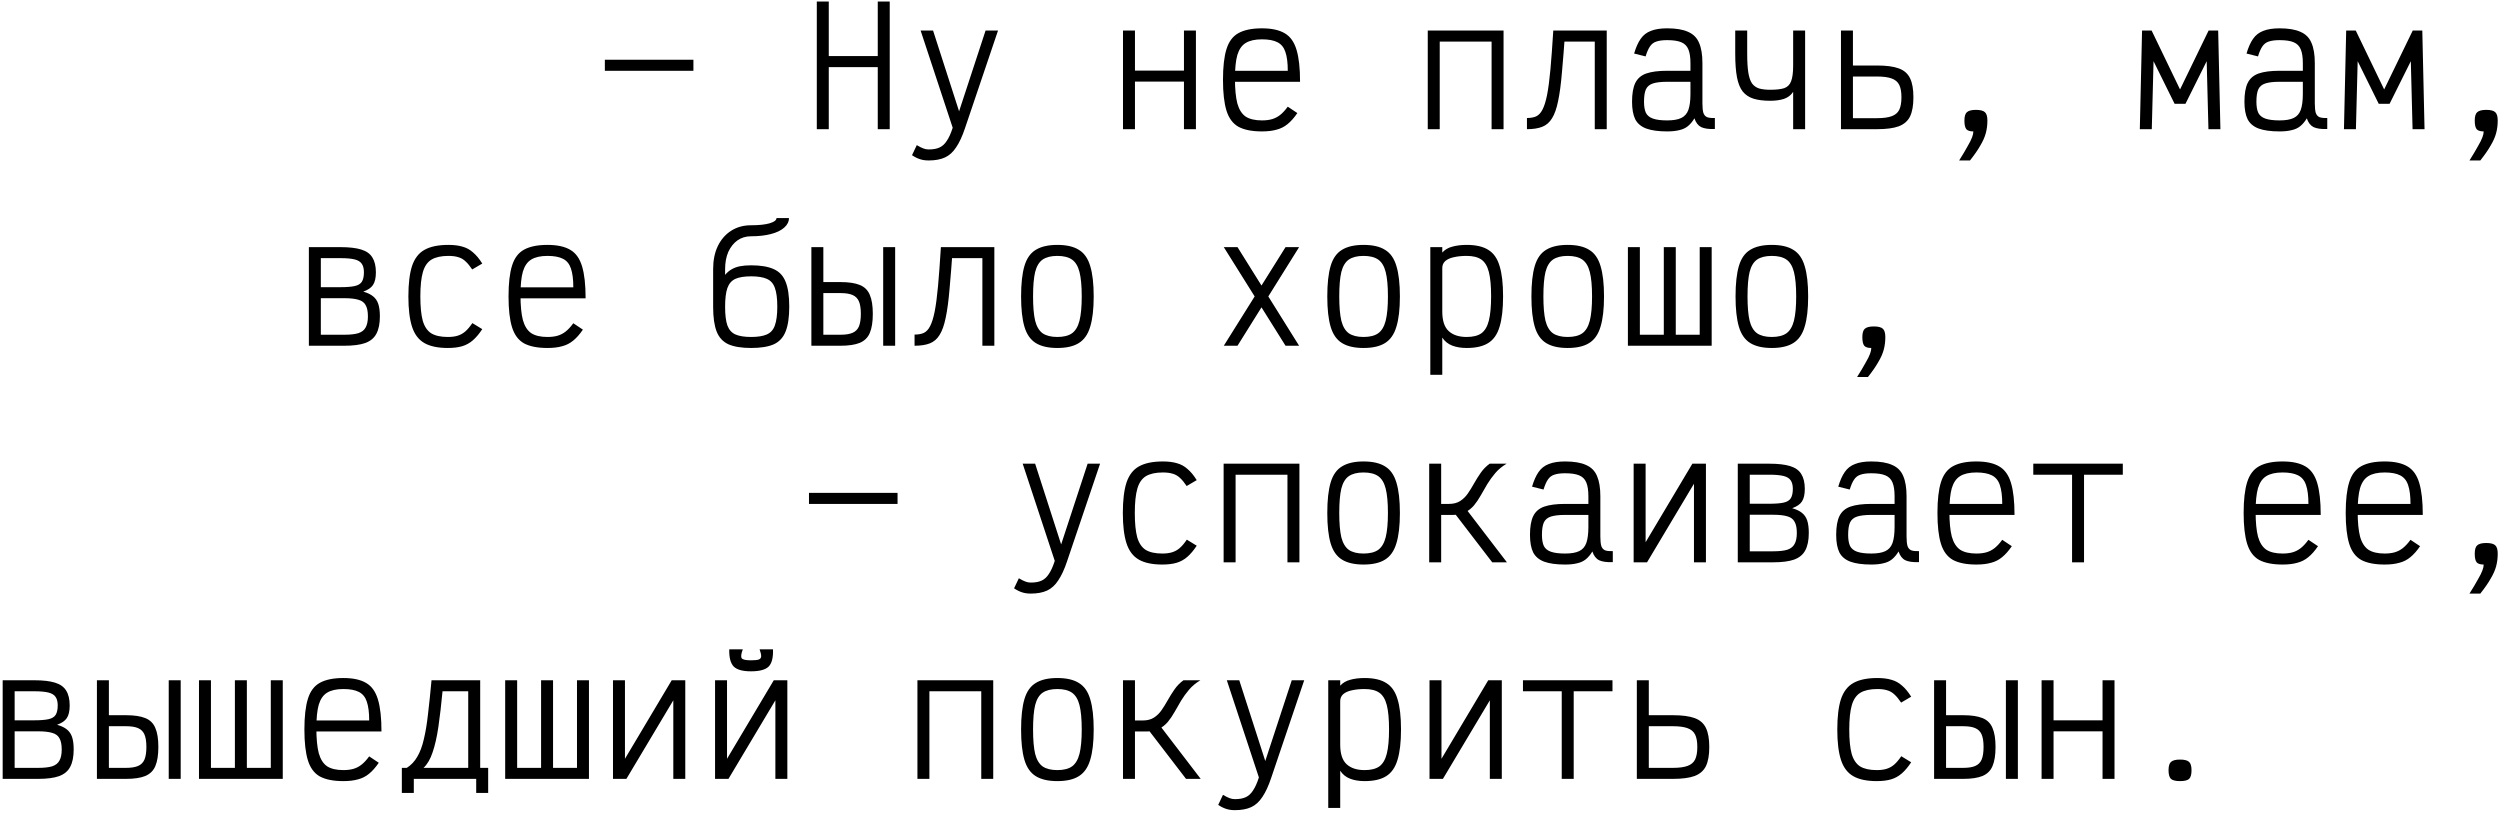 <?xml version="1.0" encoding="UTF-8"?> <svg xmlns="http://www.w3.org/2000/svg" width="658" height="214" viewBox="0 0 658 214" fill="none"><path d="M159.197 18.628V15.73H182.507V18.628H159.197ZM231.026 34V0.4H234.176V34H231.026ZM214.982 34V0.4H218.132V34H214.982ZM216.2 17.662V14.764H232.958V17.662H216.2ZM244.45 42.232C243.554 42.232 242.784 42.12 242.14 41.896C241.496 41.7 240.796 41.35 240.04 40.846L241.3 38.2C242.056 38.648 242.644 38.942 243.064 39.082C243.484 39.25 243.946 39.334 244.45 39.334C245.598 39.334 246.536 39.166 247.264 38.83C248.02 38.494 248.664 37.906 249.196 37.066C249.756 36.254 250.274 35.106 250.75 33.622L242.308 8.044H245.584L252.43 29.296L259.402 8.044H262.678L253.984 33.748C253.284 35.848 252.514 37.514 251.674 38.746C250.862 40.006 249.882 40.902 248.734 41.434C247.586 41.966 246.158 42.232 244.45 42.232ZM311.617 34V8.044H314.767V34H311.617ZM295.573 34V8.044H298.723V34H295.573ZM296.791 21.484V18.586H313.549V21.484H296.791ZM332.138 34.588C329.534 34.588 327.476 34.182 325.964 33.37C324.48 32.53 323.43 31.116 322.814 29.128C322.198 27.14 321.89 24.438 321.89 21.022C321.89 17.578 322.198 14.876 322.814 12.916C323.43 10.928 324.48 9.528 325.964 8.716C327.476 7.876 329.534 7.456 332.138 7.456C334.686 7.456 336.688 7.89 338.144 8.758C339.6 9.598 340.636 11.054 341.252 13.126C341.868 15.17 342.176 17.97 342.176 21.526H323.108V18.628H338.942C338.942 16.528 338.732 14.876 338.312 13.672C337.92 12.468 337.22 11.614 336.212 11.11C335.232 10.606 333.874 10.354 332.138 10.354C330.318 10.354 328.89 10.676 327.854 11.32C326.846 11.936 326.118 12.986 325.67 14.47C325.25 15.954 325.04 18.012 325.04 20.644C325.04 23.416 325.25 25.614 325.67 27.238C326.118 28.834 326.846 29.982 327.854 30.682C328.89 31.354 330.318 31.69 332.138 31.69C333.174 31.69 334.07 31.578 334.826 31.354C335.582 31.13 336.282 30.766 336.926 30.262C337.598 29.73 338.27 29.002 338.942 28.078L341.462 29.758C340.622 30.99 339.768 31.956 338.9 32.656C338.06 33.356 337.094 33.846 336.002 34.126C334.938 34.434 333.65 34.588 332.138 34.588ZM375.786 34V8.044H395.736V34H392.586V10.942H378.936V34H375.786ZM419.743 34V10.942H409.705V8.044H422.893V34H419.743ZM401.893 34V31.06C402.845 31.06 403.643 30.92 404.287 30.64C404.959 30.332 405.519 29.744 405.967 28.876C406.443 27.98 406.849 26.692 407.185 25.012C407.521 23.304 407.815 21.078 408.067 18.334C408.319 15.562 408.571 12.132 408.823 8.044H411.973C411.665 12.412 411.371 16.122 411.091 19.174C410.839 22.198 410.503 24.69 410.083 26.65C409.691 28.582 409.159 30.08 408.487 31.144C407.843 32.208 406.989 32.95 405.925 33.37C404.861 33.79 403.517 34 401.893 34ZM438.795 34.588C436.499 34.588 434.665 34.336 433.293 33.832C431.949 33.328 430.983 32.516 430.395 31.396C429.835 30.248 429.555 28.708 429.555 26.776C429.555 24.676 429.835 23.038 430.395 21.862C430.983 20.658 431.949 19.818 433.293 19.342C434.665 18.866 436.499 18.628 438.795 18.628H444.927V16.612C444.927 15.072 444.745 13.868 444.381 13C444.017 12.104 443.387 11.474 442.491 11.11C441.623 10.746 440.391 10.564 438.795 10.564C437.619 10.564 436.667 10.69 435.939 10.942C435.239 11.166 434.679 11.6 434.259 12.244C433.839 12.86 433.461 13.728 433.125 14.848L430.101 14.092C430.577 12.468 431.151 11.18 431.823 10.228C432.495 9.248 433.391 8.548 434.511 8.128C435.631 7.68 437.059 7.456 438.795 7.456C441.119 7.456 442.953 7.764 444.297 8.38C445.669 8.968 446.635 9.934 447.195 11.278C447.783 12.622 448.077 14.4 448.077 16.612V27.196C448.077 28.288 448.161 29.128 448.329 29.716C448.525 30.276 448.861 30.654 449.337 30.85C449.813 31.018 450.485 31.088 451.353 31.06V33.958C449.785 34.014 448.581 33.846 447.741 33.454C446.929 33.034 446.341 32.264 445.977 31.144C445.473 31.984 444.899 32.67 444.255 33.202C443.639 33.706 442.883 34.056 441.987 34.252C441.119 34.476 440.055 34.588 438.795 34.588ZM438.795 31.69C440.391 31.69 441.623 31.48 442.491 31.06C443.387 30.64 444.017 29.926 444.381 28.918C444.745 27.882 444.927 26.482 444.927 24.718V21.526H438.795C437.227 21.526 435.995 21.666 435.099 21.946C434.203 22.226 433.573 22.744 433.209 23.5C432.873 24.256 432.705 25.348 432.705 26.776C432.705 28.008 432.873 28.988 433.209 29.716C433.573 30.416 434.203 30.92 435.099 31.228C435.995 31.536 437.227 31.69 438.795 31.69ZM471.958 34V24.172C471.398 25.04 470.6 25.656 469.564 26.02C468.528 26.356 467.31 26.524 465.91 26.524C464.174 26.524 462.718 26.342 461.542 25.978C460.366 25.614 459.414 24.984 458.686 24.088C457.986 23.192 457.482 21.946 457.174 20.35C456.866 18.726 456.712 16.654 456.712 14.134V8.044H459.862V14.134C459.862 16.178 459.96 17.83 460.156 19.09C460.352 20.322 460.674 21.274 461.122 21.946C461.598 22.59 462.228 23.038 463.012 23.29C463.796 23.514 464.762 23.626 465.91 23.626C467.506 23.626 468.738 23.486 469.606 23.206C470.474 22.898 471.076 22.296 471.412 21.4C471.776 20.476 471.958 19.104 471.958 17.284V8.044H475.108V34H471.958ZM484.542 34V8.044H487.692V33.286L485.508 31.102H494.034C495.658 31.102 496.932 30.934 497.856 30.598C498.808 30.262 499.48 29.702 499.872 28.918C500.264 28.106 500.46 27 500.46 25.6C500.46 24.2 500.264 23.108 499.872 22.324C499.48 21.54 498.808 20.98 497.856 20.644C496.932 20.308 495.658 20.14 494.034 20.14H485.718V17.242H494.034C496.47 17.242 498.374 17.494 499.746 17.998C501.146 18.502 502.14 19.37 502.728 20.602C503.316 21.806 503.61 23.472 503.61 25.6C503.61 27.728 503.316 29.408 502.728 30.64C502.14 31.844 501.146 32.712 499.746 33.244C498.374 33.748 496.47 34 494.034 34H484.542ZM515.648 42.232C516.6 40.72 517.342 39.474 517.874 38.494C518.434 37.542 518.826 36.758 519.05 36.142C519.274 35.554 519.386 35.036 519.386 34.588C518.49 34.588 517.874 34.392 517.538 34C517.202 33.58 517.034 32.824 517.034 31.732C517.034 30.668 517.244 29.94 517.664 29.548C518.112 29.128 518.91 28.918 520.058 28.918C521.234 28.918 522.032 29.128 522.452 29.548C522.872 29.94 523.082 30.668 523.082 31.732C523.082 32.908 522.942 34.014 522.662 35.05C522.382 36.086 521.906 37.164 521.234 38.284C520.59 39.432 519.68 40.748 518.504 42.232H515.648ZM563.201 34L563.789 8.044H566.309L573.785 23.542L581.303 8.044H583.823L584.411 34H581.261L580.799 16.108L575.213 27.322H572.357L566.813 16.108L566.351 34H563.201ZM599.976 34.588C597.68 34.588 595.846 34.336 594.474 33.832C593.13 33.328 592.164 32.516 591.576 31.396C591.016 30.248 590.736 28.708 590.736 26.776C590.736 24.676 591.016 23.038 591.576 21.862C592.164 20.658 593.13 19.818 594.474 19.342C595.846 18.866 597.68 18.628 599.976 18.628H606.108V16.612C606.108 15.072 605.926 13.868 605.562 13C605.198 12.104 604.568 11.474 603.672 11.11C602.804 10.746 601.572 10.564 599.976 10.564C598.8 10.564 597.848 10.69 597.12 10.942C596.42 11.166 595.86 11.6 595.44 12.244C595.02 12.86 594.642 13.728 594.306 14.848L591.282 14.092C591.758 12.468 592.332 11.18 593.004 10.228C593.676 9.248 594.572 8.548 595.692 8.128C596.812 7.68 598.24 7.456 599.976 7.456C602.3 7.456 604.134 7.764 605.478 8.38C606.85 8.968 607.816 9.934 608.376 11.278C608.964 12.622 609.258 14.4 609.258 16.612V27.196C609.258 28.288 609.342 29.128 609.51 29.716C609.706 30.276 610.042 30.654 610.518 30.85C610.994 31.018 611.666 31.088 612.534 31.06V33.958C610.966 34.014 609.762 33.846 608.922 33.454C608.11 33.034 607.522 32.264 607.158 31.144C606.654 31.984 606.08 32.67 605.436 33.202C604.82 33.706 604.064 34.056 603.168 34.252C602.3 34.476 601.236 34.588 599.976 34.588ZM599.976 31.69C601.572 31.69 602.804 31.48 603.672 31.06C604.568 30.64 605.198 29.926 605.562 28.918C605.926 27.882 606.108 26.482 606.108 24.718V21.526H599.976C598.408 21.526 597.176 21.666 596.28 21.946C595.384 22.226 594.754 22.744 594.39 23.5C594.054 24.256 593.886 25.348 593.886 26.776C593.886 28.008 594.054 28.988 594.39 29.716C594.754 30.416 595.384 30.92 596.28 31.228C597.176 31.536 598.408 31.69 599.976 31.69ZM616.928 34L617.516 8.044H620.036L627.512 23.542L635.03 8.044H637.55L638.138 34H634.988L634.526 16.108L628.94 27.322H626.084L620.54 16.108L620.078 34H616.928ZM649.966 42.232C650.918 40.72 651.66 39.474 652.192 38.494C652.752 37.542 653.144 36.758 653.368 36.142C653.592 35.554 653.704 35.036 653.704 34.588C652.808 34.588 652.192 34.392 651.856 34C651.52 33.58 651.352 32.824 651.352 31.732C651.352 30.668 651.562 29.94 651.982 29.548C652.43 29.128 653.228 28.918 654.376 28.918C655.552 28.918 656.35 29.128 656.77 29.548C657.19 29.94 657.4 30.668 657.4 31.732C657.4 32.908 657.26 34.014 656.98 35.05C656.7 36.086 656.224 37.164 655.552 38.284C654.908 39.432 653.998 40.748 652.822 42.232H649.966ZM81.294 91V65.044H89.568C91.892 65.044 93.726 65.254 95.07 65.674C96.442 66.094 97.422 66.794 98.01 67.774C98.626 68.754 98.934 70.056 98.934 71.68C98.934 73.136 98.682 74.242 98.178 74.998C97.702 75.726 96.848 76.314 95.616 76.762C96.708 77.07 97.562 77.476 98.178 77.98C98.822 78.484 99.284 79.156 99.564 79.996C99.844 80.836 99.984 81.928 99.984 83.272C99.984 85.176 99.676 86.702 99.06 87.85C98.472 88.97 97.492 89.782 96.12 90.286C94.776 90.762 92.942 91 90.618 91H81.294ZM84.444 88.102H90.618C92.214 88.102 93.46 87.962 94.356 87.682C95.252 87.374 95.882 86.87 96.246 86.17C96.638 85.47 96.834 84.504 96.834 83.272C96.834 81.984 96.638 81.004 96.246 80.332C95.882 79.632 95.252 79.156 94.356 78.904C93.46 78.624 92.214 78.484 90.618 78.484H84.444V88.102ZM84.444 75.586H89.568C91.192 75.586 92.452 75.488 93.348 75.292C94.244 75.096 94.874 74.718 95.238 74.158C95.602 73.57 95.784 72.744 95.784 71.68C95.784 70.728 95.602 69.986 95.238 69.454C94.874 68.894 94.244 68.502 93.348 68.278C92.452 68.054 91.192 67.942 89.568 67.942H84.444V75.586ZM117.86 91.588C115.256 91.588 113.198 91.154 111.686 90.286C110.174 89.418 109.096 87.99 108.452 86.002C107.808 84.014 107.486 81.354 107.486 78.022C107.486 74.662 107.808 71.988 108.452 70C109.124 68.012 110.216 66.598 111.728 65.758C113.268 64.89 115.368 64.456 118.028 64.456C119.484 64.456 120.716 64.61 121.724 64.918C122.76 65.198 123.684 65.702 124.496 66.43C125.336 67.13 126.148 68.11 126.932 69.37L124.286 70.924C123.67 70 123.082 69.286 122.522 68.782C121.962 68.25 121.332 67.886 120.632 67.69C119.932 67.466 119.064 67.354 118.028 67.354C116.152 67.354 114.668 67.676 113.576 68.32C112.512 68.964 111.756 70.056 111.308 71.596C110.86 73.136 110.636 75.278 110.636 78.022C110.636 80.71 110.846 82.838 111.266 84.406C111.714 85.946 112.456 87.052 113.492 87.724C114.556 88.368 116.012 88.69 117.86 88.69C118.896 88.69 119.764 88.578 120.464 88.354C121.192 88.13 121.85 87.766 122.438 87.262C123.054 86.73 123.684 85.988 124.328 85.036L126.932 86.632C126.12 87.864 125.294 88.844 124.454 89.572C123.614 90.3 122.676 90.818 121.64 91.126C120.604 91.434 119.344 91.588 117.86 91.588ZM144.093 91.588C141.489 91.588 139.431 91.182 137.919 90.37C136.435 89.53 135.385 88.116 134.769 86.128C134.153 84.14 133.845 81.438 133.845 78.022C133.845 74.578 134.153 71.876 134.769 69.916C135.385 67.928 136.435 66.528 137.919 65.716C139.431 64.876 141.489 64.456 144.093 64.456C146.641 64.456 148.643 64.89 150.099 65.758C151.555 66.598 152.591 68.054 153.207 70.126C153.823 72.17 154.131 74.97 154.131 78.526H135.063V75.628H150.897C150.897 73.528 150.687 71.876 150.267 70.672C149.875 69.468 149.175 68.614 148.167 68.11C147.187 67.606 145.829 67.354 144.093 67.354C142.273 67.354 140.845 67.676 139.809 68.32C138.801 68.936 138.073 69.986 137.625 71.47C137.205 72.954 136.995 75.012 136.995 77.644C136.995 80.416 137.205 82.614 137.625 84.238C138.073 85.834 138.801 86.982 139.809 87.682C140.845 88.354 142.273 88.69 144.093 88.69C145.129 88.69 146.025 88.578 146.781 88.354C147.537 88.13 148.237 87.766 148.881 87.262C149.553 86.73 150.225 86.002 150.897 85.078L153.417 86.758C152.577 87.99 151.723 88.956 150.855 89.656C150.015 90.356 149.049 90.846 147.957 91.126C146.893 91.434 145.605 91.588 144.093 91.588ZM197.695 91.588C195.203 91.588 193.215 91.266 191.731 90.622C190.275 89.95 189.239 88.83 188.623 87.262C188.007 85.694 187.699 83.524 187.699 80.752V70.84C187.699 68.516 188.105 66.5 188.917 64.792C189.757 63.056 190.919 61.712 192.403 60.76C193.915 59.78 195.665 59.29 197.653 59.29C199.697 59.29 201.321 59.122 202.525 58.786C203.757 58.422 204.373 57.96 204.373 57.4H207.649C207.649 58.352 207.229 59.192 206.389 59.92C205.577 60.648 204.415 61.208 202.903 61.6C201.419 61.992 199.669 62.188 197.653 62.188C196.309 62.188 195.119 62.552 194.083 63.28C193.075 64.008 192.277 65.016 191.689 66.304C191.129 67.592 190.849 69.104 190.849 70.84V72.352C191.381 71.708 191.955 71.218 192.571 70.882C193.187 70.518 193.901 70.252 194.713 70.084C195.553 69.916 196.547 69.832 197.695 69.832C200.215 69.832 202.203 70.168 203.659 70.84C205.115 71.484 206.151 72.59 206.767 74.158C207.411 75.726 207.733 77.91 207.733 80.71C207.733 83.482 207.411 85.666 206.767 87.262C206.151 88.83 205.115 89.95 203.659 90.622C202.203 91.266 200.215 91.588 197.695 91.588ZM197.695 88.69C199.459 88.69 200.845 88.466 201.853 88.018C202.861 87.57 203.561 86.772 203.953 85.624C204.373 84.448 204.583 82.81 204.583 80.71C204.583 78.582 204.373 76.944 203.953 75.796C203.561 74.648 202.861 73.85 201.853 73.402C200.845 72.954 199.459 72.73 197.695 72.73C195.931 72.73 194.545 72.954 193.537 73.402C192.557 73.85 191.857 74.662 191.437 75.838C191.045 76.986 190.849 78.624 190.849 80.752C190.849 82.852 191.045 84.476 191.437 85.624C191.857 86.772 192.557 87.57 193.537 88.018C194.545 88.466 195.931 88.69 197.695 88.69ZM213.554 91V65.044H216.704V90.286L214.73 88.102H221.198C222.57 88.102 223.634 87.934 224.39 87.598C225.174 87.262 225.734 86.702 226.07 85.918C226.406 85.106 226.574 84 226.574 82.6C226.574 81.2 226.406 80.108 226.07 79.324C225.734 78.54 225.174 77.98 224.39 77.644C223.634 77.308 222.57 77.14 221.198 77.14H214.73V74.242H221.198C223.354 74.242 225.048 74.494 226.28 74.998C227.54 75.502 228.422 76.37 228.926 77.602C229.458 78.806 229.724 80.472 229.724 82.6C229.724 84.728 229.458 86.408 228.926 87.64C228.422 88.844 227.54 89.712 226.28 90.244C225.048 90.748 223.354 91 221.198 91H213.554ZM232.454 91V65.044H235.604V91H232.454ZM258.562 91V67.942H248.524V65.044H261.712V91H258.562ZM240.712 91V88.06C241.664 88.06 242.462 87.92 243.106 87.64C243.778 87.332 244.338 86.744 244.786 85.876C245.262 84.98 245.668 83.692 246.004 82.012C246.34 80.304 246.634 78.078 246.886 75.334C247.138 72.562 247.39 69.132 247.642 65.044H250.792C250.484 69.412 250.19 73.122 249.91 76.174C249.658 79.198 249.322 81.69 248.902 83.65C248.51 85.582 247.978 87.08 247.306 88.144C246.662 89.208 245.808 89.95 244.744 90.37C243.68 90.79 242.336 91 240.712 91ZM278.285 91.588C275.905 91.588 274.015 91.154 272.615 90.286C271.215 89.418 270.221 87.99 269.633 86.002C269.045 84.014 268.751 81.354 268.751 78.022C268.751 74.662 269.045 71.988 269.633 70C270.221 68.012 271.215 66.598 272.615 65.758C274.015 64.89 275.905 64.456 278.285 64.456C280.693 64.456 282.583 64.89 283.955 65.758C285.355 66.598 286.349 68.012 286.937 70C287.553 71.988 287.861 74.662 287.861 78.022C287.861 81.354 287.553 84.014 286.937 86.002C286.349 87.99 285.355 89.418 283.955 90.286C282.583 91.154 280.693 91.588 278.285 91.588ZM278.285 88.69C279.937 88.69 281.225 88.368 282.149 87.724C283.073 87.052 283.731 85.946 284.123 84.406C284.515 82.838 284.711 80.71 284.711 78.022C284.711 75.278 284.515 73.136 284.123 71.596C283.731 70.056 283.073 68.964 282.149 68.32C281.225 67.676 279.937 67.354 278.285 67.354C276.661 67.354 275.373 67.676 274.421 68.32C273.497 68.964 272.839 70.056 272.447 71.596C272.083 73.136 271.901 75.278 271.901 78.022C271.901 80.71 272.083 82.838 272.447 84.406C272.839 85.946 273.497 87.052 274.421 87.724C275.373 88.368 276.661 88.69 278.285 88.69ZM338.354 91L322.1 65.044H325.712L341.924 91H338.354ZM322.1 91L338.354 65.044H341.924L325.712 91H322.1ZM358.876 91.588C356.496 91.588 354.606 91.154 353.206 90.286C351.806 89.418 350.812 87.99 350.224 86.002C349.636 84.014 349.342 81.354 349.342 78.022C349.342 74.662 349.636 71.988 350.224 70C350.812 68.012 351.806 66.598 353.206 65.758C354.606 64.89 356.496 64.456 358.876 64.456C361.284 64.456 363.174 64.89 364.546 65.758C365.946 66.598 366.94 68.012 367.528 70C368.144 71.988 368.452 74.662 368.452 78.022C368.452 81.354 368.144 84.014 367.528 86.002C366.94 87.99 365.946 89.418 364.546 90.286C363.174 91.154 361.284 91.588 358.876 91.588ZM358.876 88.69C360.528 88.69 361.816 88.368 362.74 87.724C363.664 87.052 364.322 85.946 364.714 84.406C365.106 82.838 365.302 80.71 365.302 78.022C365.302 75.278 365.106 73.136 364.714 71.596C364.322 70.056 363.664 68.964 362.74 68.32C361.816 67.676 360.528 67.354 358.876 67.354C357.252 67.354 355.964 67.676 355.012 68.32C354.088 68.964 353.43 70.056 353.038 71.596C352.674 73.136 352.492 75.278 352.492 78.022C352.492 80.71 352.674 82.838 353.038 84.406C353.43 85.946 354.088 87.052 355.012 87.724C355.964 88.368 357.252 88.69 358.876 88.69ZM376.458 98.644V65.044H379.608V66.472C380.28 65.716 381.162 65.198 382.254 64.918C383.346 64.61 384.606 64.456 386.034 64.456C388.442 64.456 390.332 64.89 391.704 65.758C393.104 66.598 394.098 68.012 394.686 70C395.302 71.96 395.61 74.62 395.61 77.98C395.61 81.34 395.302 84.014 394.686 86.002C394.098 87.99 393.104 89.418 391.704 90.286C390.332 91.154 388.442 91.588 386.034 91.588C384.578 91.588 383.304 91.378 382.212 90.958C381.12 90.538 380.252 89.838 379.608 88.858V98.644H376.458ZM386.034 88.69C387.686 88.69 388.974 88.368 389.898 87.724C390.822 87.052 391.48 85.932 391.872 84.364C392.264 82.796 392.46 80.668 392.46 77.98C392.46 75.264 392.264 73.136 391.872 71.596C391.48 70.056 390.822 68.964 389.898 68.32C388.974 67.676 387.686 67.354 386.034 67.354C384.774 67.354 383.654 67.466 382.674 67.69C381.722 67.886 380.966 68.222 380.406 68.698C379.874 69.174 379.608 69.79 379.608 70.546V82.012C379.608 84.392 380.168 86.1 381.288 87.136C382.408 88.172 383.99 88.69 386.034 88.69ZM412.603 91.588C410.223 91.588 408.333 91.154 406.933 90.286C405.533 89.418 404.539 87.99 403.951 86.002C403.363 84.014 403.069 81.354 403.069 78.022C403.069 74.662 403.363 71.988 403.951 70C404.539 68.012 405.533 66.598 406.933 65.758C408.333 64.89 410.223 64.456 412.603 64.456C415.011 64.456 416.901 64.89 418.273 65.758C419.673 66.598 420.667 68.012 421.255 70C421.871 71.988 422.179 74.662 422.179 78.022C422.179 81.354 421.871 84.014 421.255 86.002C420.667 87.99 419.673 89.418 418.273 90.286C416.901 91.154 415.011 91.588 412.603 91.588ZM412.603 88.69C414.255 88.69 415.543 88.368 416.467 87.724C417.391 87.052 418.049 85.946 418.441 84.406C418.833 82.838 419.029 80.71 419.029 78.022C419.029 75.278 418.833 73.136 418.441 71.596C418.049 70.056 417.391 68.964 416.467 68.32C415.543 67.676 414.255 67.354 412.603 67.354C410.979 67.354 409.691 67.676 408.739 68.32C407.815 68.964 407.157 70.056 406.765 71.596C406.401 73.136 406.219 75.278 406.219 78.022C406.219 80.71 406.401 82.838 406.765 84.406C407.157 85.946 407.815 87.052 408.739 87.724C409.691 88.368 410.979 88.69 412.603 88.69ZM428.463 91V65.044H431.613V88.102H437.913V65.044H441.063V88.102H447.363V65.044H450.513V91H428.463ZM466.33 91.588C463.95 91.588 462.06 91.154 460.66 90.286C459.26 89.418 458.266 87.99 457.678 86.002C457.09 84.014 456.796 81.354 456.796 78.022C456.796 74.662 457.09 71.988 457.678 70C458.266 68.012 459.26 66.598 460.66 65.758C462.06 64.89 463.95 64.456 466.33 64.456C468.738 64.456 470.628 64.89 472 65.758C473.4 66.598 474.394 68.012 474.982 70C475.598 71.988 475.906 74.662 475.906 78.022C475.906 81.354 475.598 84.014 474.982 86.002C474.394 87.99 473.4 89.418 472 90.286C470.628 91.154 468.738 91.588 466.33 91.588ZM466.33 88.69C467.982 88.69 469.27 88.368 470.194 87.724C471.118 87.052 471.776 85.946 472.168 84.406C472.56 82.838 472.756 80.71 472.756 78.022C472.756 75.278 472.56 73.136 472.168 71.596C471.776 70.056 471.118 68.964 470.194 68.32C469.27 67.676 467.982 67.354 466.33 67.354C464.706 67.354 463.418 67.676 462.466 68.32C461.542 68.964 460.884 70.056 460.492 71.596C460.128 73.136 459.946 75.278 459.946 78.022C459.946 80.71 460.128 82.838 460.492 84.406C460.884 85.946 461.542 87.052 462.466 87.724C463.418 88.368 464.706 88.69 466.33 88.69ZM488.784 99.232C489.736 97.72 490.478 96.474 491.01 95.494C491.57 94.542 491.962 93.758 492.186 93.142C492.41 92.554 492.522 92.036 492.522 91.588C491.626 91.588 491.01 91.392 490.674 91C490.338 90.58 490.17 89.824 490.17 88.732C490.17 87.668 490.38 86.94 490.8 86.548C491.248 86.128 492.046 85.918 493.194 85.918C494.37 85.918 495.168 86.128 495.588 86.548C496.008 86.94 496.218 87.668 496.218 88.732C496.218 89.908 496.078 91.014 495.798 92.05C495.518 93.086 495.042 94.164 494.37 95.284C493.726 96.432 492.816 97.748 491.64 99.232H488.784ZM212.924 132.628V129.73H236.234V132.628H212.924ZM271.313 156.232C270.417 156.232 269.647 156.12 269.003 155.896C268.359 155.7 267.659 155.35 266.903 154.846L268.163 152.2C268.919 152.648 269.507 152.942 269.927 153.082C270.347 153.25 270.809 153.334 271.313 153.334C272.461 153.334 273.399 153.166 274.127 152.83C274.883 152.494 275.527 151.906 276.059 151.066C276.619 150.254 277.137 149.106 277.613 147.622L269.171 122.044H272.447L279.293 143.296L286.265 122.044H289.541L280.847 147.748C280.147 149.848 279.377 151.514 278.537 152.746C277.725 154.006 276.745 154.902 275.597 155.434C274.449 155.966 273.021 156.232 271.313 156.232ZM305.905 148.588C303.301 148.588 301.243 148.154 299.731 147.286C298.219 146.418 297.141 144.99 296.497 143.002C295.853 141.014 295.531 138.354 295.531 135.022C295.531 131.662 295.853 128.988 296.497 127C297.169 125.012 298.261 123.598 299.773 122.758C301.313 121.89 303.413 121.456 306.073 121.456C307.529 121.456 308.761 121.61 309.769 121.918C310.805 122.198 311.729 122.702 312.541 123.43C313.381 124.13 314.193 125.11 314.977 126.37L312.331 127.924C311.715 127 311.127 126.286 310.567 125.782C310.007 125.25 309.377 124.886 308.677 124.69C307.977 124.466 307.109 124.354 306.073 124.354C304.197 124.354 302.713 124.676 301.621 125.32C300.557 125.964 299.801 127.056 299.353 128.596C298.905 130.136 298.681 132.278 298.681 135.022C298.681 137.71 298.891 139.838 299.311 141.406C299.759 142.946 300.501 144.052 301.537 144.724C302.601 145.368 304.057 145.69 305.905 145.69C306.941 145.69 307.809 145.578 308.509 145.354C309.237 145.13 309.895 144.766 310.483 144.262C311.099 143.73 311.729 142.988 312.373 142.036L314.977 143.632C314.165 144.864 313.339 145.844 312.499 146.572C311.659 147.3 310.721 147.818 309.685 148.126C308.649 148.434 307.389 148.588 305.905 148.588ZM322.058 148V122.044H342.008V148H338.858V124.942H325.208V148H322.058ZM358.876 148.588C356.496 148.588 354.606 148.154 353.206 147.286C351.806 146.418 350.812 144.99 350.224 143.002C349.636 141.014 349.342 138.354 349.342 135.022C349.342 131.662 349.636 128.988 350.224 127C350.812 125.012 351.806 123.598 353.206 122.758C354.606 121.89 356.496 121.456 358.876 121.456C361.284 121.456 363.174 121.89 364.546 122.758C365.946 123.598 366.94 125.012 367.528 127C368.144 128.988 368.452 131.662 368.452 135.022C368.452 138.354 368.144 141.014 367.528 143.002C366.94 144.99 365.946 146.418 364.546 147.286C363.174 148.154 361.284 148.588 358.876 148.588ZM358.876 145.69C360.528 145.69 361.816 145.368 362.74 144.724C363.664 144.052 364.322 142.946 364.714 141.406C365.106 139.838 365.302 137.71 365.302 135.022C365.302 132.278 365.106 130.136 364.714 128.596C364.322 127.056 363.664 125.964 362.74 125.32C361.816 124.676 360.528 124.354 358.876 124.354C357.252 124.354 355.964 124.676 355.012 125.32C354.088 125.964 353.43 127.056 353.038 128.596C352.674 130.136 352.492 132.278 352.492 135.022C352.492 137.71 352.674 139.838 353.038 141.406C353.43 142.946 354.088 144.052 355.012 144.724C355.964 145.368 357.252 145.69 358.876 145.69ZM377.088 135.526V132.628H381.372C382.548 132.628 383.528 132.376 384.312 131.872C385.096 131.368 385.768 130.71 386.328 129.898C386.888 129.086 387.434 128.204 387.966 127.252C388.498 126.3 389.086 125.362 389.73 124.438C390.374 123.514 391.158 122.716 392.082 122.044H396.534C395.358 122.744 394.364 123.57 393.552 124.522C392.768 125.446 392.068 126.412 391.452 127.42C390.864 128.428 390.29 129.422 389.73 130.402C389.198 131.354 388.61 132.222 387.966 133.006C387.322 133.762 386.552 134.378 385.656 134.854C384.788 135.302 383.71 135.526 382.422 135.526H377.088ZM376.164 148V122.044H379.314V148H376.164ZM392.754 148L381.96 133.93L385.236 133.132L396.618 148H392.754ZM411.931 148.588C409.635 148.588 407.801 148.336 406.429 147.832C405.085 147.328 404.119 146.516 403.531 145.396C402.971 144.248 402.691 142.708 402.691 140.776C402.691 138.676 402.971 137.038 403.531 135.862C404.119 134.658 405.085 133.818 406.429 133.342C407.801 132.866 409.635 132.628 411.931 132.628H418.063V130.612C418.063 129.072 417.881 127.868 417.517 127C417.153 126.104 416.523 125.474 415.627 125.11C414.759 124.746 413.527 124.564 411.931 124.564C410.755 124.564 409.803 124.69 409.075 124.942C408.375 125.166 407.815 125.6 407.395 126.244C406.975 126.86 406.597 127.728 406.261 128.848L403.237 128.092C403.713 126.468 404.287 125.18 404.959 124.228C405.631 123.248 406.527 122.548 407.647 122.128C408.767 121.68 410.195 121.456 411.931 121.456C414.255 121.456 416.089 121.764 417.433 122.38C418.805 122.968 419.771 123.934 420.331 125.278C420.919 126.622 421.213 128.4 421.213 130.612V141.196C421.213 142.288 421.297 143.128 421.465 143.716C421.661 144.276 421.997 144.654 422.473 144.85C422.949 145.018 423.621 145.088 424.489 145.06V147.958C422.921 148.014 421.717 147.846 420.877 147.454C420.065 147.034 419.477 146.264 419.113 145.144C418.609 145.984 418.035 146.67 417.391 147.202C416.775 147.706 416.019 148.056 415.123 148.252C414.255 148.476 413.191 148.588 411.931 148.588ZM411.931 145.69C413.527 145.69 414.759 145.48 415.627 145.06C416.523 144.64 417.153 143.926 417.517 142.918C417.881 141.882 418.063 140.482 418.063 138.718V135.526H411.931C410.363 135.526 409.131 135.666 408.235 135.946C407.339 136.226 406.709 136.744 406.345 137.5C406.009 138.256 405.841 139.348 405.841 140.776C405.841 142.008 406.009 142.988 406.345 143.716C406.709 144.416 407.339 144.92 408.235 145.228C409.131 145.536 410.363 145.69 411.931 145.69ZM429.975 148V122.044H433.125V148H429.975L445.431 122.044H449.001V148H445.851V122.044H449.001L433.503 148H429.975ZM457.384 148V122.044H465.658C467.982 122.044 469.816 122.254 471.16 122.674C472.532 123.094 473.512 123.794 474.1 124.774C474.716 125.754 475.024 127.056 475.024 128.68C475.024 130.136 474.772 131.242 474.268 131.998C473.792 132.726 472.938 133.314 471.706 133.762C472.798 134.07 473.652 134.476 474.268 134.98C474.912 135.484 475.374 136.156 475.654 136.996C475.934 137.836 476.074 138.928 476.074 140.272C476.074 142.176 475.766 143.702 475.15 144.85C474.562 145.97 473.582 146.782 472.21 147.286C470.866 147.762 469.032 148 466.708 148H457.384ZM460.534 145.102H466.708C468.304 145.102 469.55 144.962 470.446 144.682C471.342 144.374 471.972 143.87 472.336 143.17C472.728 142.47 472.924 141.504 472.924 140.272C472.924 138.984 472.728 138.004 472.336 137.332C471.972 136.632 471.342 136.156 470.446 135.904C469.55 135.624 468.304 135.484 466.708 135.484H460.534V145.102ZM460.534 132.586H465.658C467.282 132.586 468.542 132.488 469.438 132.292C470.334 132.096 470.964 131.718 471.328 131.158C471.692 130.57 471.874 129.744 471.874 128.68C471.874 127.728 471.692 126.986 471.328 126.454C470.964 125.894 470.334 125.502 469.438 125.278C468.542 125.054 467.282 124.942 465.658 124.942H460.534V132.586ZM492.522 148.588C490.226 148.588 488.392 148.336 487.02 147.832C485.676 147.328 484.71 146.516 484.122 145.396C483.562 144.248 483.282 142.708 483.282 140.776C483.282 138.676 483.562 137.038 484.122 135.862C484.71 134.658 485.676 133.818 487.02 133.342C488.392 132.866 490.226 132.628 492.522 132.628H498.654V130.612C498.654 129.072 498.472 127.868 498.108 127C497.744 126.104 497.114 125.474 496.218 125.11C495.35 124.746 494.118 124.564 492.522 124.564C491.346 124.564 490.394 124.69 489.666 124.942C488.966 125.166 488.406 125.6 487.986 126.244C487.566 126.86 487.188 127.728 486.852 128.848L483.828 128.092C484.304 126.468 484.878 125.18 485.55 124.228C486.222 123.248 487.118 122.548 488.238 122.128C489.358 121.68 490.786 121.456 492.522 121.456C494.846 121.456 496.68 121.764 498.024 122.38C499.396 122.968 500.362 123.934 500.922 125.278C501.51 126.622 501.804 128.4 501.804 130.612V141.196C501.804 142.288 501.888 143.128 502.056 143.716C502.252 144.276 502.588 144.654 503.064 144.85C503.54 145.018 504.212 145.088 505.08 145.06V147.958C503.512 148.014 502.308 147.846 501.468 147.454C500.656 147.034 500.068 146.264 499.704 145.144C499.2 145.984 498.626 146.67 497.982 147.202C497.366 147.706 496.61 148.056 495.714 148.252C494.846 148.476 493.782 148.588 492.522 148.588ZM492.522 145.69C494.118 145.69 495.35 145.48 496.218 145.06C497.114 144.64 497.744 143.926 498.108 142.918C498.472 141.882 498.654 140.482 498.654 138.718V135.526H492.522C490.954 135.526 489.722 135.666 488.826 135.946C487.93 136.226 487.3 136.744 486.936 137.5C486.6 138.256 486.432 139.348 486.432 140.776C486.432 142.008 486.6 142.988 486.936 143.716C487.3 144.416 487.93 144.92 488.826 145.228C489.722 145.536 490.954 145.69 492.522 145.69ZM520.184 148.588C517.58 148.588 515.522 148.182 514.01 147.37C512.526 146.53 511.476 145.116 510.86 143.128C510.244 141.14 509.936 138.438 509.936 135.022C509.936 131.578 510.244 128.876 510.86 126.916C511.476 124.928 512.526 123.528 514.01 122.716C515.522 121.876 517.58 121.456 520.184 121.456C522.732 121.456 524.734 121.89 526.19 122.758C527.646 123.598 528.682 125.054 529.298 127.126C529.914 129.17 530.222 131.97 530.222 135.526H511.154V132.628H526.988C526.988 130.528 526.778 128.876 526.358 127.672C525.966 126.468 525.266 125.614 524.258 125.11C523.278 124.606 521.92 124.354 520.184 124.354C518.364 124.354 516.936 124.676 515.9 125.32C514.892 125.936 514.164 126.986 513.716 128.47C513.296 129.954 513.086 132.012 513.086 134.644C513.086 137.416 513.296 139.614 513.716 141.238C514.164 142.834 514.892 143.982 515.9 144.682C516.936 145.354 518.364 145.69 520.184 145.69C521.22 145.69 522.116 145.578 522.872 145.354C523.628 145.13 524.328 144.766 524.972 144.262C525.644 143.73 526.316 143.002 526.988 142.078L529.508 143.758C528.668 144.99 527.814 145.956 526.946 146.656C526.106 147.356 525.14 147.846 524.048 148.126C522.984 148.434 521.696 148.588 520.184 148.588ZM545.367 148V122.044H548.517V148H545.367ZM535.161 124.942V122.044H558.723V124.942H535.161ZM600.774 148.588C598.17 148.588 596.112 148.182 594.6 147.37C593.116 146.53 592.066 145.116 591.45 143.128C590.834 141.14 590.526 138.438 590.526 135.022C590.526 131.578 590.834 128.876 591.45 126.916C592.066 124.928 593.116 123.528 594.6 122.716C596.112 121.876 598.17 121.456 600.774 121.456C603.322 121.456 605.324 121.89 606.78 122.758C608.236 123.598 609.272 125.054 609.888 127.126C610.504 129.17 610.812 131.97 610.812 135.526H591.744V132.628H607.578C607.578 130.528 607.368 128.876 606.948 127.672C606.556 126.468 605.856 125.614 604.848 125.11C603.868 124.606 602.51 124.354 600.774 124.354C598.954 124.354 597.526 124.676 596.49 125.32C595.482 125.936 594.754 126.986 594.306 128.47C593.886 129.954 593.676 132.012 593.676 134.644C593.676 137.416 593.886 139.614 594.306 141.238C594.754 142.834 595.482 143.982 596.49 144.682C597.526 145.354 598.954 145.69 600.774 145.69C601.81 145.69 602.706 145.578 603.462 145.354C604.218 145.13 604.918 144.766 605.562 144.262C606.234 143.73 606.906 143.002 607.578 142.078L610.098 143.758C609.258 144.99 608.404 145.956 607.536 146.656C606.696 147.356 605.73 147.846 604.638 148.126C603.574 148.434 602.286 148.588 600.774 148.588ZM627.638 148.588C625.034 148.588 622.976 148.182 621.464 147.37C619.98 146.53 618.93 145.116 618.314 143.128C617.698 141.14 617.39 138.438 617.39 135.022C617.39 131.578 617.698 128.876 618.314 126.916C618.93 124.928 619.98 123.528 621.464 122.716C622.976 121.876 625.034 121.456 627.638 121.456C630.186 121.456 632.188 121.89 633.644 122.758C635.1 123.598 636.136 125.054 636.752 127.126C637.368 129.17 637.676 131.97 637.676 135.526H618.608V132.628H634.442C634.442 130.528 634.232 128.876 633.812 127.672C633.42 126.468 632.72 125.614 631.712 125.11C630.732 124.606 629.374 124.354 627.638 124.354C625.818 124.354 624.39 124.676 623.354 125.32C622.346 125.936 621.618 126.986 621.17 128.47C620.75 129.954 620.54 132.012 620.54 134.644C620.54 137.416 620.75 139.614 621.17 141.238C621.618 142.834 622.346 143.982 623.354 144.682C624.39 145.354 625.818 145.69 627.638 145.69C628.674 145.69 629.57 145.578 630.326 145.354C631.082 145.13 631.782 144.766 632.426 144.262C633.098 143.73 633.77 143.002 634.442 142.078L636.962 143.758C636.122 144.99 635.268 145.956 634.4 146.656C633.56 147.356 632.594 147.846 631.502 148.126C630.438 148.434 629.15 148.588 627.638 148.588ZM649.966 156.232C650.918 154.72 651.66 153.474 652.192 152.494C652.752 151.542 653.144 150.758 653.368 150.142C653.592 149.554 653.704 149.036 653.704 148.588C652.808 148.588 652.192 148.392 651.856 148C651.52 147.58 651.352 146.824 651.352 145.732C651.352 144.668 651.562 143.94 651.982 143.548C652.43 143.128 653.228 142.918 654.376 142.918C655.552 142.918 656.35 143.128 656.77 143.548C657.19 143.94 657.4 144.668 657.4 145.732C657.4 146.908 657.26 148.014 656.98 149.05C656.7 150.086 656.224 151.164 655.552 152.284C654.908 153.432 653.998 154.748 652.822 156.232H649.966ZM0.703 205V179.044H8.977C11.301 179.044 13.135 179.254 14.479 179.674C15.851 180.094 16.831 180.794 17.419 181.774C18.035 182.754 18.343 184.056 18.343 185.68C18.343 187.136 18.091 188.242 17.587 188.998C17.111 189.726 16.257 190.314 15.025 190.762C16.117 191.07 16.971 191.476 17.587 191.98C18.231 192.484 18.693 193.156 18.973 193.996C19.253 194.836 19.393 195.928 19.393 197.272C19.393 199.176 19.085 200.702 18.469 201.85C17.881 202.97 16.901 203.782 15.529 204.286C14.185 204.762 12.351 205 10.027 205H0.703ZM3.853 202.102H10.027C11.623 202.102 12.869 201.962 13.765 201.682C14.661 201.374 15.291 200.87 15.655 200.17C16.047 199.47 16.243 198.504 16.243 197.272C16.243 195.984 16.047 195.004 15.655 194.332C15.291 193.632 14.661 193.156 13.765 192.904C12.869 192.624 11.623 192.484 10.027 192.484H3.853V202.102ZM3.853 189.586H8.977C10.601 189.586 11.861 189.488 12.757 189.292C13.653 189.096 14.283 188.718 14.647 188.158C15.011 187.57 15.193 186.744 15.193 185.68C15.193 184.728 15.011 183.986 14.647 183.454C14.283 182.894 13.653 182.502 12.757 182.278C11.861 182.054 10.601 181.942 8.977 181.942H3.853V189.586ZM25.509 205V179.044H28.659V204.286L26.685 202.102H33.153C34.525 202.102 35.589 201.934 36.345 201.598C37.129 201.262 37.689 200.702 38.025 199.918C38.361 199.106 38.529 198 38.529 196.6C38.529 195.2 38.361 194.108 38.025 193.324C37.689 192.54 37.129 191.98 36.345 191.644C35.589 191.308 34.525 191.14 33.153 191.14H26.685V188.242H33.153C35.309 188.242 37.003 188.494 38.235 188.998C39.495 189.502 40.377 190.37 40.881 191.602C41.413 192.806 41.679 194.472 41.679 196.6C41.679 198.728 41.413 200.408 40.881 201.64C40.377 202.844 39.495 203.712 38.235 204.244C37.003 204.748 35.309 205 33.153 205H25.509ZM44.409 205V179.044H47.559V205H44.409ZM52.373 205V179.044H55.523V202.102H61.823V179.044H64.973V202.102H71.273V179.044H74.423V205H52.373ZM90.366 205.588C87.762 205.588 85.704 205.182 84.192 204.37C82.708 203.53 81.658 202.116 81.042 200.128C80.426 198.14 80.118 195.438 80.118 192.022C80.118 188.578 80.426 185.876 81.042 183.916C81.658 181.928 82.708 180.528 84.192 179.716C85.704 178.876 87.762 178.456 90.366 178.456C92.914 178.456 94.916 178.89 96.372 179.758C97.828 180.598 98.864 182.054 99.48 184.126C100.096 186.17 100.404 188.97 100.404 192.526H81.336V189.628H97.17C97.17 187.528 96.96 185.876 96.54 184.672C96.148 183.468 95.448 182.614 94.44 182.11C93.46 181.606 92.102 181.354 90.366 181.354C88.546 181.354 87.118 181.676 86.082 182.32C85.074 182.936 84.346 183.986 83.898 185.47C83.478 186.954 83.268 189.012 83.268 191.644C83.268 194.416 83.478 196.614 83.898 198.238C84.346 199.834 85.074 200.982 86.082 201.682C87.118 202.354 88.546 202.69 90.366 202.69C91.402 202.69 92.298 202.578 93.054 202.354C93.81 202.13 94.51 201.766 95.154 201.262C95.826 200.73 96.498 200.002 97.17 199.078L99.69 200.758C98.85 201.99 97.996 202.956 97.128 203.656C96.288 204.356 95.322 204.846 94.23 205.126C93.166 205.434 91.878 205.588 90.366 205.588ZM107.066 202.102C108.214 201.374 109.138 200.394 109.838 199.162C110.566 197.93 111.14 196.39 111.56 194.542C112.008 192.694 112.372 190.496 112.652 187.948C112.96 185.372 113.268 182.404 113.576 179.044H126.386V202.102H123.236V181.942H116.474C116.138 185.498 115.774 188.62 115.382 191.308C114.99 193.968 114.486 196.194 113.87 197.986C113.282 199.778 112.484 201.15 111.476 202.102H107.066ZM105.764 208.696V202.102H128.486V208.696H125.336V205H108.914V208.696H105.764ZM132.963 205V179.044H136.113V202.102H142.413V179.044H145.563V202.102H151.863V179.044H155.013V205H132.963ZM161.339 205V179.044H164.489V205H161.339L176.795 179.044H180.365V205H177.215V179.044H180.365L164.867 205H161.339ZM188.203 205V179.044H191.353V205H188.203L203.659 179.044H207.229V205H204.079V179.044H207.229L191.731 205H188.203ZM197.653 176.692C195.469 176.692 193.957 176.272 193.117 175.432C192.277 174.564 191.885 173.052 191.941 170.896H195.511C195.063 172.072 194.965 172.856 195.217 173.248C195.469 173.612 196.281 173.794 197.653 173.794C198.633 173.794 199.319 173.724 199.711 173.584C200.131 173.416 200.341 173.122 200.341 172.702C200.341 172.282 200.201 171.68 199.921 170.896H203.449C203.533 173.052 203.155 174.564 202.315 175.432C201.475 176.272 199.921 176.692 197.653 176.692ZM241.468 205V179.044H261.418V205H258.268V181.942H244.618V205H241.468ZM278.285 205.588C275.905 205.588 274.015 205.154 272.615 204.286C271.215 203.418 270.221 201.99 269.633 200.002C269.045 198.014 268.751 195.354 268.751 192.022C268.751 188.662 269.045 185.988 269.633 184C270.221 182.012 271.215 180.598 272.615 179.758C274.015 178.89 275.905 178.456 278.285 178.456C280.693 178.456 282.583 178.89 283.955 179.758C285.355 180.598 286.349 182.012 286.937 184C287.553 185.988 287.861 188.662 287.861 192.022C287.861 195.354 287.553 198.014 286.937 200.002C286.349 201.99 285.355 203.418 283.955 204.286C282.583 205.154 280.693 205.588 278.285 205.588ZM278.285 202.69C279.937 202.69 281.225 202.368 282.149 201.724C283.073 201.052 283.731 199.946 284.123 198.406C284.515 196.838 284.711 194.71 284.711 192.022C284.711 189.278 284.515 187.136 284.123 185.596C283.731 184.056 283.073 182.964 282.149 182.32C281.225 181.676 279.937 181.354 278.285 181.354C276.661 181.354 275.373 181.676 274.421 182.32C273.497 182.964 272.839 184.056 272.447 185.596C272.083 187.136 271.901 189.278 271.901 192.022C271.901 194.71 272.083 196.838 272.447 198.406C272.839 199.946 273.497 201.052 274.421 201.724C275.373 202.368 276.661 202.69 278.285 202.69ZM296.497 192.526V189.628H300.781C301.957 189.628 302.937 189.376 303.721 188.872C304.505 188.368 305.177 187.71 305.737 186.898C306.297 186.086 306.843 185.204 307.375 184.252C307.907 183.3 308.495 182.362 309.139 181.438C309.783 180.514 310.567 179.716 311.491 179.044H315.943C314.767 179.744 313.773 180.57 312.961 181.522C312.177 182.446 311.477 183.412 310.861 184.42C310.273 185.428 309.699 186.422 309.139 187.402C308.607 188.354 308.019 189.222 307.375 190.006C306.731 190.762 305.961 191.378 305.065 191.854C304.197 192.302 303.119 192.526 301.831 192.526H296.497ZM295.573 205V179.044H298.723V205H295.573ZM312.163 205L301.369 190.93L304.645 190.132L316.027 205H312.163ZM325.04 213.232C324.144 213.232 323.374 213.12 322.73 212.896C322.086 212.7 321.386 212.35 320.63 211.846L321.89 209.2C322.646 209.648 323.234 209.942 323.654 210.082C324.074 210.25 324.536 210.334 325.04 210.334C326.188 210.334 327.126 210.166 327.854 209.83C328.61 209.494 329.254 208.906 329.786 208.066C330.346 207.254 330.864 206.106 331.34 204.622L322.898 179.044H326.174L333.02 200.296L339.992 179.044H343.268L334.574 204.748C333.874 206.848 333.104 208.514 332.264 209.746C331.452 211.006 330.472 211.902 329.324 212.434C328.176 212.966 326.748 213.232 325.04 213.232ZM349.594 212.644V179.044H352.744V180.472C353.416 179.716 354.298 179.198 355.39 178.918C356.482 178.61 357.742 178.456 359.17 178.456C361.578 178.456 363.468 178.89 364.84 179.758C366.24 180.598 367.234 182.012 367.822 184C368.438 185.96 368.746 188.62 368.746 191.98C368.746 195.34 368.438 198.014 367.822 200.002C367.234 201.99 366.24 203.418 364.84 204.286C363.468 205.154 361.578 205.588 359.17 205.588C357.714 205.588 356.44 205.378 355.348 204.958C354.256 204.538 353.388 203.838 352.744 202.858V212.644H349.594ZM359.17 202.69C360.822 202.69 362.11 202.368 363.034 201.724C363.958 201.052 364.616 199.932 365.008 198.364C365.4 196.796 365.596 194.668 365.596 191.98C365.596 189.264 365.4 187.136 365.008 185.596C364.616 184.056 363.958 182.964 363.034 182.32C362.11 181.676 360.822 181.354 359.17 181.354C357.91 181.354 356.79 181.466 355.81 181.69C354.858 181.886 354.102 182.222 353.542 182.698C353.01 183.174 352.744 183.79 352.744 184.546V196.012C352.744 198.392 353.304 200.1 354.424 201.136C355.544 202.172 357.126 202.69 359.17 202.69ZM376.248 205V179.044H379.398V205H376.248L391.704 179.044H395.274V205H392.124V179.044H395.274L379.776 205H376.248ZM411.049 205V179.044H414.199V205H411.049ZM400.843 181.942V179.044H424.405V181.942H400.843ZM430.815 205V179.044H433.965V204.286L431.781 202.102H440.307C441.931 202.102 443.205 201.934 444.129 201.598C445.081 201.262 445.753 200.702 446.145 199.918C446.537 199.106 446.733 198 446.733 196.6C446.733 195.2 446.537 194.108 446.145 193.324C445.753 192.54 445.081 191.98 444.129 191.644C443.205 191.308 441.931 191.14 440.307 191.14H431.991V188.242H440.307C442.743 188.242 444.647 188.494 446.019 188.998C447.419 189.502 448.413 190.37 449.001 191.602C449.589 192.806 449.883 194.472 449.883 196.6C449.883 198.728 449.589 200.408 449.001 201.64C448.413 202.844 447.419 203.712 446.019 204.244C444.647 204.748 442.743 205 440.307 205H430.815ZM493.95 205.588C491.346 205.588 489.288 205.154 487.776 204.286C486.264 203.418 485.186 201.99 484.542 200.002C483.898 198.014 483.576 195.354 483.576 192.022C483.576 188.662 483.898 185.988 484.542 184C485.214 182.012 486.306 180.598 487.818 179.758C489.358 178.89 491.458 178.456 494.118 178.456C495.574 178.456 496.806 178.61 497.814 178.918C498.85 179.198 499.774 179.702 500.586 180.43C501.426 181.13 502.238 182.11 503.022 183.37L500.376 184.924C499.76 184 499.172 183.286 498.612 182.782C498.052 182.25 497.422 181.886 496.722 181.69C496.022 181.466 495.154 181.354 494.118 181.354C492.242 181.354 490.758 181.676 489.666 182.32C488.602 182.964 487.846 184.056 487.398 185.596C486.95 187.136 486.726 189.278 486.726 192.022C486.726 194.71 486.936 196.838 487.356 198.406C487.804 199.946 488.546 201.052 489.582 201.724C490.646 202.368 492.102 202.69 493.95 202.69C494.986 202.69 495.854 202.578 496.554 202.354C497.282 202.13 497.94 201.766 498.528 201.262C499.144 200.73 499.774 199.988 500.418 199.036L503.022 200.632C502.21 201.864 501.384 202.844 500.544 203.572C499.704 204.3 498.766 204.818 497.73 205.126C496.694 205.434 495.434 205.588 493.95 205.588ZM509.054 205V179.044H512.204V204.286L510.23 202.102H516.698C518.07 202.102 519.134 201.934 519.89 201.598C520.674 201.262 521.234 200.702 521.57 199.918C521.906 199.106 522.074 198 522.074 196.6C522.074 195.2 521.906 194.108 521.57 193.324C521.234 192.54 520.674 191.98 519.89 191.644C519.134 191.308 518.07 191.14 516.698 191.14H510.23V188.242H516.698C518.854 188.242 520.548 188.494 521.78 188.998C523.04 189.502 523.922 190.37 524.426 191.602C524.958 192.806 525.224 194.472 525.224 196.6C525.224 198.728 524.958 200.408 524.426 201.64C523.922 202.844 523.04 203.712 521.78 204.244C520.548 204.748 518.854 205 516.698 205H509.054ZM527.954 205V179.044H531.104V205H527.954ZM553.389 205V179.044H556.539V205H553.389ZM537.345 205V179.044H540.495V205H537.345ZM538.563 192.484V189.586H555.321V192.484H538.563ZM573.785 205.588C572.637 205.588 571.839 205.392 571.391 205C570.971 204.58 570.761 203.824 570.761 202.732C570.761 201.668 570.971 200.94 571.391 200.548C571.839 200.128 572.637 199.918 573.785 199.918C574.961 199.918 575.759 200.128 576.179 200.548C576.599 200.94 576.809 201.668 576.809 202.732C576.809 203.824 576.599 204.58 576.179 205C575.759 205.392 574.961 205.588 573.785 205.588Z" fill="black"></path></svg> 